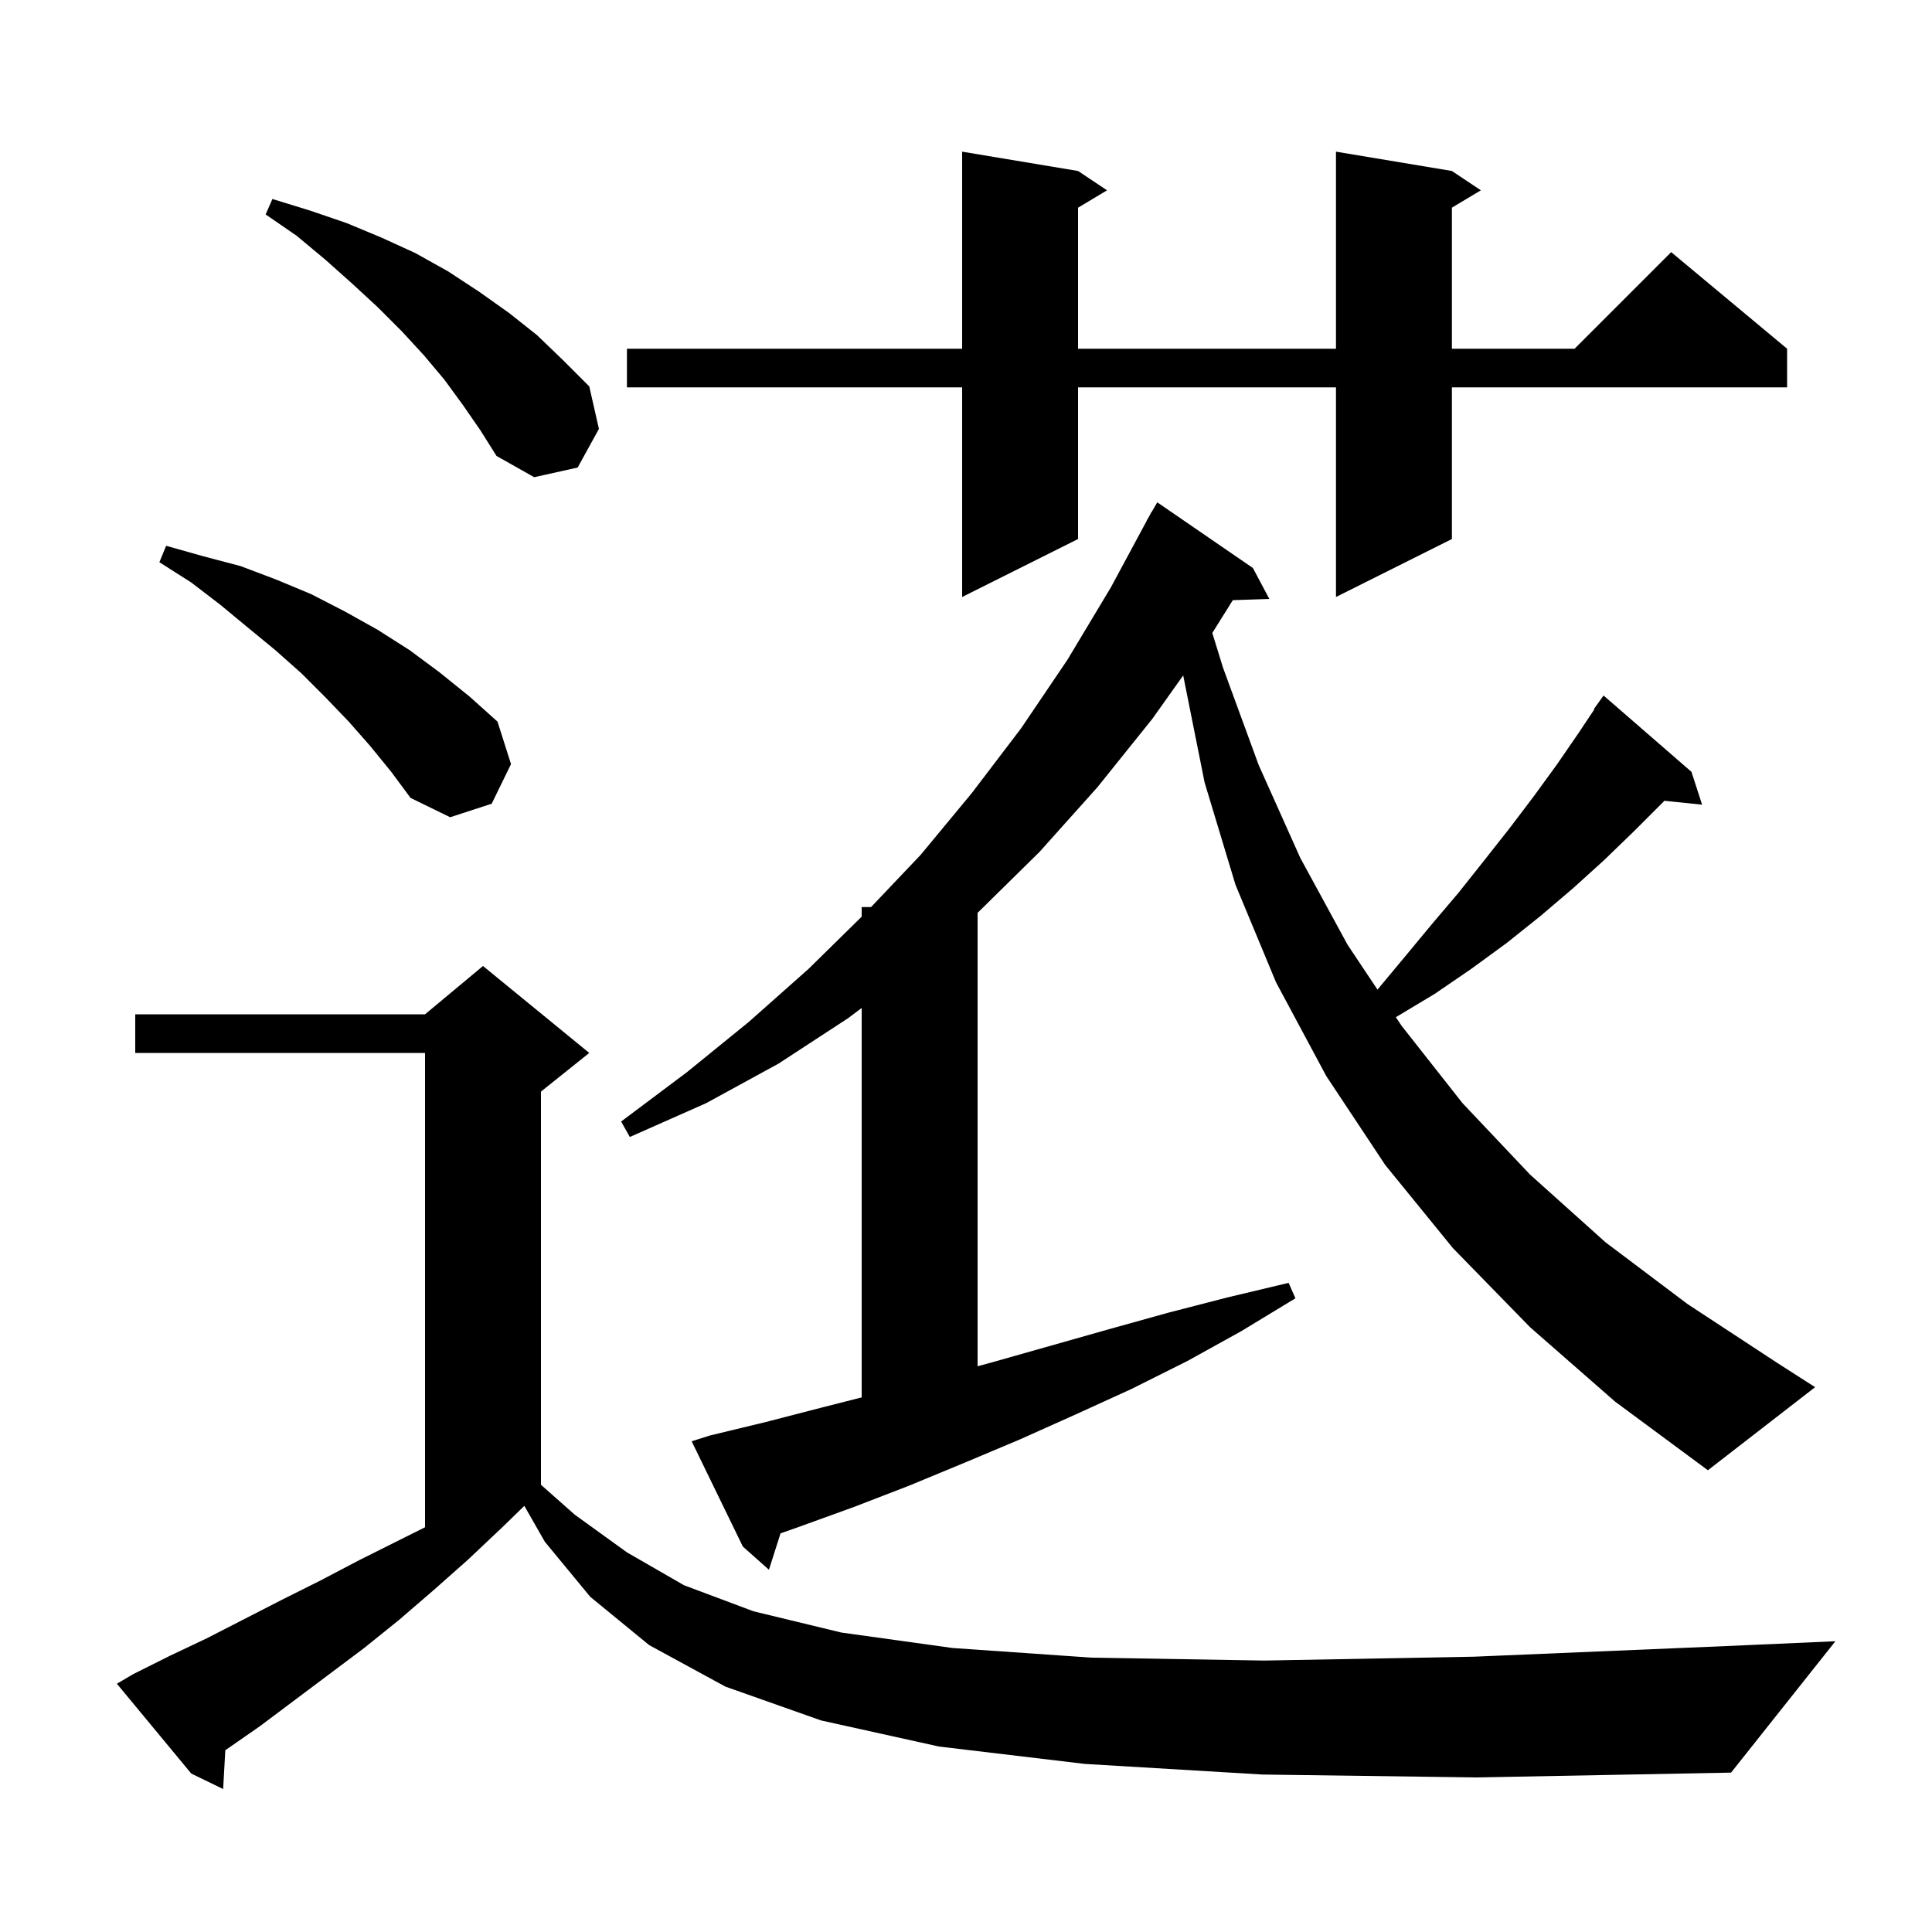 <svg xmlns="http://www.w3.org/2000/svg" xmlns:xlink="http://www.w3.org/1999/xlink" version="1.1" baseProfile="full" viewBox="0 0 200 200" width="200" height="200"><g fill="currentColor"><path d="M 130.7 183.7 L 112.3 182.6 L 97.2 180.8 L 85.0 178.1 L 75.1 174.6 L 67.2 170.3 L 61.1 165.3 L 56.4 159.6 L 54.278 155.887 L 52.0 158.1 L 48.4 161.5 L 44.9 164.6 L 41.3 167.7 L 37.7 170.6 L 26.9 178.7 L 23.323 181.184 L 23.1 185.2 L 19.8 183.6 L 12.1 174.3 L 13.8 173.3 L 17.6 171.4 L 21.4 169.6 L 29.2 165.6 L 33.2 163.6 L 37.2 161.5 L 44.0 158.1 L 44.0 109.0 L 14.0 109.0 L 14.0 105.0 L 44.0 105.0 L 50.0 100.0 L 61.0 109.0 L 56.0 113.0 L 56.0 153.704 L 59.5 156.8 L 64.9 160.7 L 70.8 164.1 L 78.0 166.8 L 87.1 169.0 L 98.6 170.6 L 113.0 171.6 L 130.9 171.9 L 152.6 171.5 L 178.7 170.4 L 190.0 169.9 L 179.2 183.5 L 152.9 184.0 Z M 158.4 137.4 L 150.4 129.2 L 143.4 120.6 L 137.3 111.4 L 132.1 101.7 L 127.9 91.6 L 124.7 81.0 L 122.5 70.0 L 122.492 69.908 L 119.3 74.4 L 113.6 81.5 L 107.6 88.2 L 101.3 94.4 L 101.2 94.488 L 101.2 141.434 L 102.8 141.0 L 114.8 137.6 L 120.9 135.9 L 127.1 134.3 L 133.4 132.8 L 134.1 134.4 L 128.5 137.8 L 122.9 140.9 L 117.1 143.8 L 111.4 146.4 L 105.6 149.0 L 99.9 151.4 L 94.1 153.8 L 88.4 156.0 L 82.6 158.1 L 80.802 158.731 L 79.6 162.5 L 76.9 160.1 L 71.6 149.2 L 73.5 148.6 L 79.3 147.2 L 85.1 145.7 L 89.2 144.658 L 89.2 104.345 L 87.8 105.4 L 80.6 110.1 L 73.1 114.2 L 65.2 117.7 L 64.3 116.1 L 71.1 111.0 L 77.5 105.8 L 83.7 100.3 L 89.2 94.893 L 89.2 93.9 L 90.17 93.9 L 95.3 88.5 L 100.6 82.1 L 105.7 75.4 L 110.5 68.3 L 115.0 60.8 L 118.712 53.906 L 118.7 53.9 L 118.92 53.52 L 119.2 53.0 L 119.216 53.009 L 119.8 52.0 L 129.7 58.8 L 131.4 62.0 L 127.62 62.128 L 125.497 65.524 L 126.6 69.1 L 130.3 79.2 L 134.6 88.8 L 139.5 97.8 L 142.596 102.444 L 145.3 99.2 L 148.2 95.7 L 151.0 92.4 L 153.7 89.0 L 156.3 85.7 L 158.8 82.4 L 161.2 79.1 L 163.4 75.9 L 165.047 73.43 L 165.0 73.4 L 166.0 72.0 L 175.1 79.9 L 176.2 83.3 L 172.297 82.896 L 172.2 83.0 L 169.2 86.0 L 166.1 89.0 L 162.9 91.9 L 159.5 94.8 L 156.0 97.6 L 152.3 100.3 L 148.5 102.9 L 144.5 105.3 L 145.1 106.2 L 151.4 114.2 L 158.4 121.6 L 166.2 128.6 L 174.7 135.0 L 184.0 141.1 L 187.9 143.6 L 176.8 152.2 L 167.2 145.1 Z M 38.3 77.2 L 36.1 74.7 L 33.7 72.2 L 31.2 69.7 L 28.5 67.3 L 25.7 65.0 L 22.8 62.6 L 19.8 60.3 L 16.5 58.2 L 17.2 56.5 L 21.1 57.6 L 24.9 58.6 L 28.6 60.0 L 32.2 61.5 L 35.7 63.3 L 39.1 65.2 L 42.4 67.3 L 45.5 69.6 L 48.6 72.1 L 51.5 74.7 L 52.9 79.1 L 50.9 83.2 L 46.6 84.6 L 42.5 82.6 L 40.5 79.9 Z M 150.3 17.7 L 153.3 19.7 L 150.3 21.5 L 150.3 36.1 L 163.0 36.1 L 173.0 26.1 L 185.0 36.1 L 185.0 40.1 L 150.3 40.1 L 150.3 55.8 L 138.3 61.8 L 138.3 40.1 L 111.6 40.1 L 111.6 55.8 L 99.6 61.8 L 99.6 40.1 L 64.9 40.1 L 64.9 36.1 L 99.6 36.1 L 99.6 15.7 L 111.6 17.7 L 114.6 19.7 L 111.6 21.5 L 111.6 36.1 L 138.3 36.1 L 138.3 15.7 Z M 47.9 41.9 L 46.0 39.3 L 43.9 36.8 L 41.6 34.3 L 39.1 31.8 L 36.5 29.4 L 33.7 26.9 L 30.7 24.4 L 27.5 22.2 L 28.2 20.6 L 32.1 21.8 L 35.9 23.1 L 39.5 24.6 L 43.0 26.2 L 46.4 28.1 L 49.6 30.2 L 52.7 32.4 L 55.6 34.7 L 58.3 37.3 L 61.0 40.0 L 62.0 44.4 L 59.8 48.4 L 55.3 49.4 L 51.4 47.2 L 49.7 44.5 Z "/></g></svg>